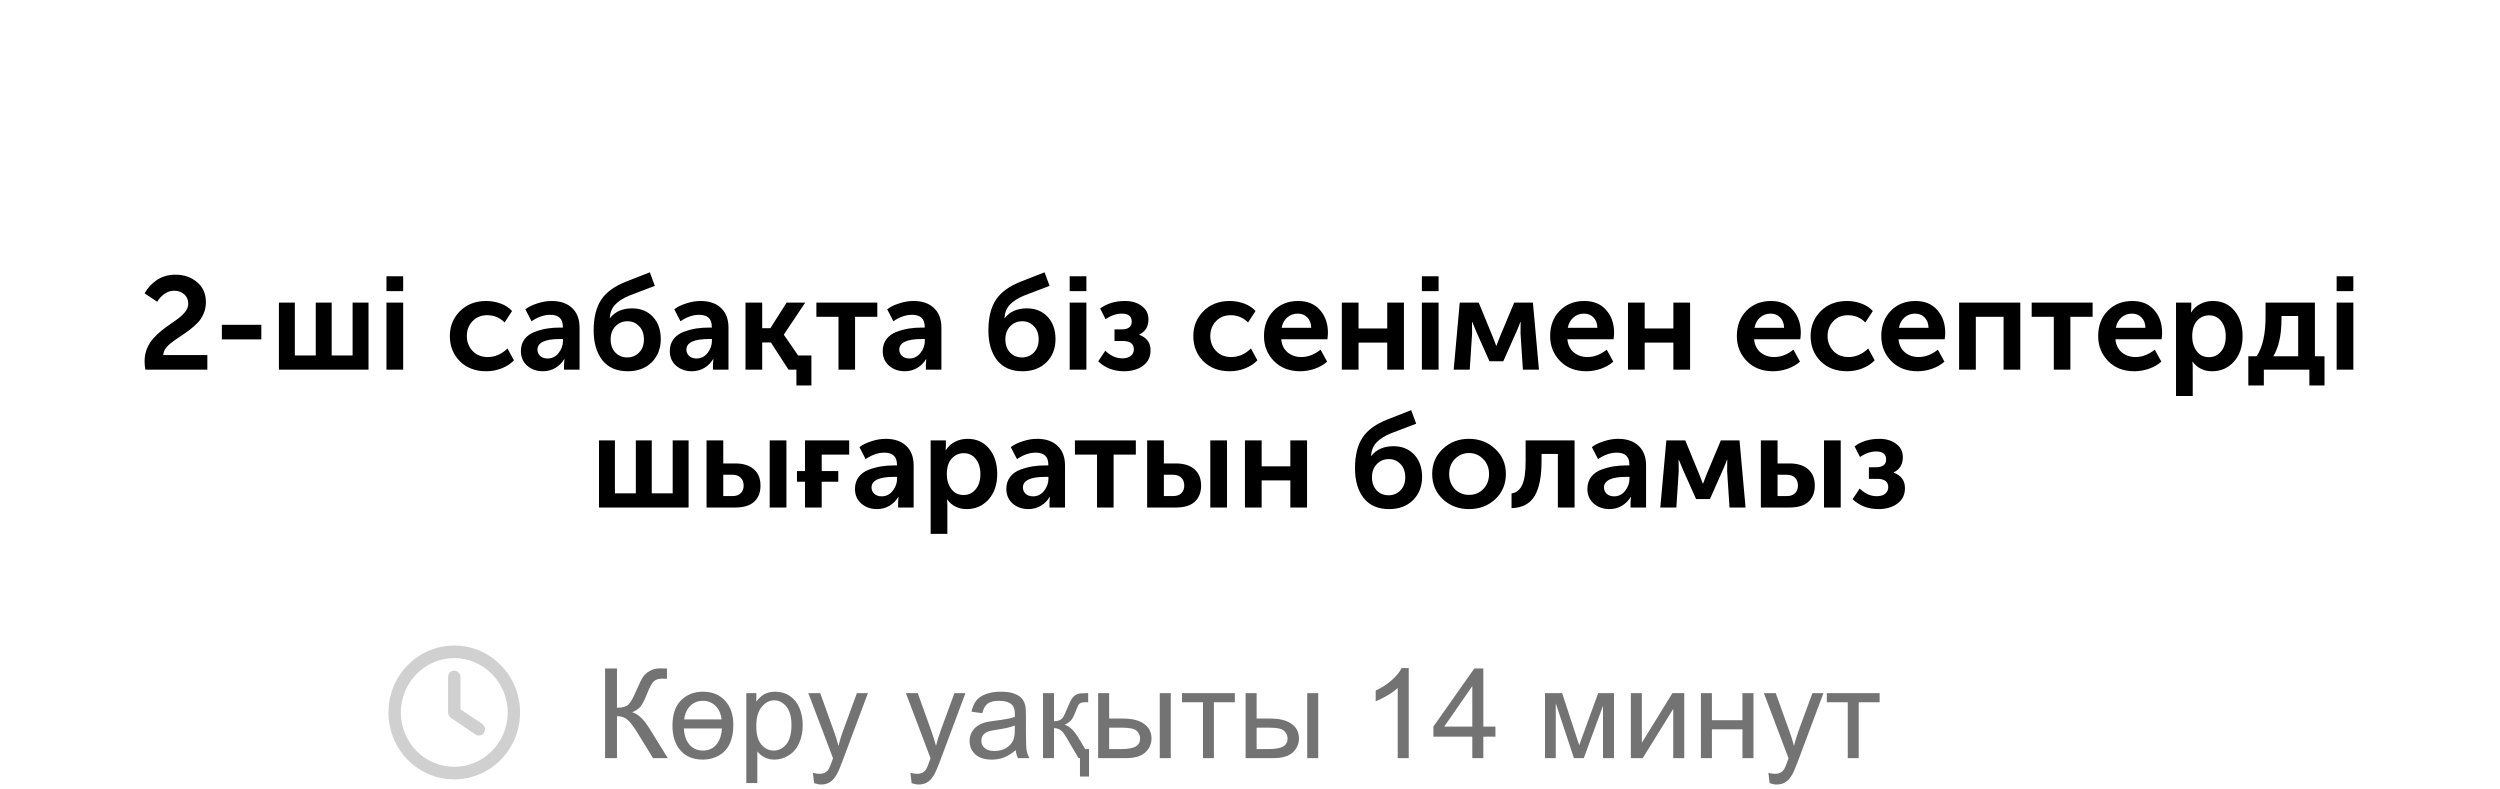 <?xml version="1.0" encoding="UTF-8"?> <svg xmlns="http://www.w3.org/2000/svg" width="399" height="126" viewBox="0 0 399 126" fill="none"> <path d="M71.516 108.033C71.516 107.491 71.926 107.032 72.5 107.032C73.033 107.032 73.484 107.491 73.484 108.033V113.205L76.971 115.541C77.422 115.875 77.545 116.501 77.217 116.96C76.93 117.418 76.314 117.544 75.863 117.21L71.926 114.54C71.68 114.373 71.516 114.04 71.516 113.706V108.033ZM72.5 103.027C78.283 103.027 83 107.824 83 113.706C83 119.629 78.283 124.384 72.5 124.384C66.676 124.384 62 119.629 62 113.706C62 107.824 66.676 103.027 72.5 103.027ZM63.969 113.706C63.969 118.503 67.783 122.382 72.5 122.382C77.176 122.382 81.031 118.503 81.031 113.706C81.031 108.951 77.176 105.03 72.5 105.03C67.783 105.03 63.969 108.951 63.969 113.706Z" fill="#D0D0D1"></path> <path d="M96.572 106.684H98.467V112.953C99.333 112.953 99.941 112.787 100.293 112.455C100.645 112.117 101.094 111.309 101.641 110.033C102.038 109.096 102.363 108.435 102.617 108.051C102.878 107.66 103.245 107.335 103.721 107.074C104.196 106.807 104.72 106.674 105.293 106.674C106.022 106.674 106.406 106.68 106.445 106.693V108.334C106.38 108.334 106.253 108.331 106.064 108.324C105.856 108.318 105.729 108.314 105.684 108.314C105.078 108.314 104.629 108.461 104.336 108.754C104.036 109.047 103.695 109.672 103.311 110.629C102.829 111.84 102.422 112.605 102.09 112.924C101.758 113.236 101.361 113.487 100.898 113.676C101.823 113.93 102.734 114.783 103.633 116.234L106.582 121H104.229L101.836 117.113C101.178 116.039 100.628 115.303 100.186 114.906C99.743 114.503 99.17 114.301 98.467 114.301V121H96.572V106.684ZM117.041 115.668C117.041 118.09 116.26 119.734 114.697 120.6C113.936 121.023 113.099 121.234 112.188 121.234C110.612 121.234 109.391 120.717 108.525 119.682C107.725 118.718 107.324 117.429 107.324 115.814C107.324 113.894 107.858 112.471 108.926 111.547C109.818 110.779 110.905 110.395 112.188 110.395C113.717 110.395 114.919 110.899 115.791 111.908C116.624 112.865 117.041 114.118 117.041 115.668ZM115.176 114.818C115.065 113.979 114.795 113.318 114.365 112.836C113.786 112.178 113.06 111.85 112.188 111.85C111.309 111.85 110.579 112.178 110 112.836C109.57 113.318 109.3 113.979 109.189 114.818H115.176ZM115.225 116.264H109.141C109.193 117.266 109.456 118.083 109.932 118.715C110.479 119.431 111.23 119.789 112.188 119.789C113.145 119.789 113.893 119.428 114.434 118.705C114.902 118.08 115.166 117.266 115.225 116.264ZM119.111 124.975V110.629H120.713V111.977C121.09 111.449 121.517 111.055 121.992 110.795C122.467 110.528 123.044 110.395 123.721 110.395C124.606 110.395 125.387 110.622 126.064 111.078C126.742 111.534 127.253 112.178 127.598 113.012C127.943 113.839 128.115 114.747 128.115 115.736C128.115 116.798 127.923 117.755 127.539 118.607C127.161 119.454 126.608 120.105 125.879 120.561C125.156 121.01 124.395 121.234 123.594 121.234C123.008 121.234 122.48 121.111 122.012 120.863C121.549 120.616 121.169 120.303 120.869 119.926V124.975H119.111ZM120.703 115.873C120.703 117.208 120.973 118.194 121.514 118.832C122.054 119.47 122.708 119.789 123.477 119.789C124.258 119.789 124.925 119.46 125.479 118.803C126.038 118.139 126.318 117.113 126.318 115.727C126.318 114.405 126.045 113.415 125.498 112.758C124.958 112.1 124.31 111.771 123.555 111.771C122.806 111.771 122.142 112.123 121.562 112.826C120.99 113.523 120.703 114.538 120.703 115.873ZM129.932 124.994L129.736 123.344C130.12 123.448 130.456 123.5 130.742 123.5C131.133 123.5 131.445 123.435 131.68 123.305C131.914 123.174 132.106 122.992 132.256 122.758C132.367 122.582 132.546 122.146 132.793 121.449C132.826 121.352 132.878 121.208 132.949 121.02L129.014 110.629H130.908L133.066 116.635C133.346 117.396 133.597 118.197 133.818 119.037C134.02 118.23 134.261 117.442 134.541 116.674L136.758 110.629H138.516L134.57 121.176C134.147 122.315 133.818 123.1 133.584 123.529C133.271 124.109 132.913 124.532 132.51 124.799C132.106 125.072 131.624 125.209 131.064 125.209C130.726 125.209 130.348 125.137 129.932 124.994ZM145.498 124.994L145.303 123.344C145.687 123.448 146.022 123.5 146.309 123.5C146.699 123.5 147.012 123.435 147.246 123.305C147.48 123.174 147.673 122.992 147.822 122.758C147.933 122.582 148.112 122.146 148.359 121.449C148.392 121.352 148.444 121.208 148.516 121.02L144.58 110.629H146.475L148.633 116.635C148.913 117.396 149.163 118.197 149.385 119.037C149.587 118.23 149.827 117.442 150.107 116.674L152.324 110.629H154.082L150.137 121.176C149.714 122.315 149.385 123.1 149.15 123.529C148.838 124.109 148.48 124.532 148.076 124.799C147.673 125.072 147.191 125.209 146.631 125.209C146.292 125.209 145.915 125.137 145.498 124.994ZM162.109 119.721C161.458 120.274 160.83 120.665 160.225 120.893C159.626 121.12 158.981 121.234 158.291 121.234C157.152 121.234 156.276 120.958 155.664 120.404C155.052 119.844 154.746 119.132 154.746 118.266C154.746 117.758 154.86 117.296 155.088 116.879C155.322 116.456 155.625 116.117 155.996 115.863C156.374 115.609 156.797 115.417 157.266 115.287C157.611 115.196 158.132 115.108 158.828 115.023C160.247 114.854 161.292 114.652 161.963 114.418C161.969 114.177 161.973 114.024 161.973 113.959C161.973 113.243 161.807 112.738 161.475 112.445C161.025 112.048 160.358 111.85 159.473 111.85C158.646 111.85 158.034 111.996 157.637 112.289C157.246 112.576 156.956 113.087 156.768 113.822L155.049 113.588C155.205 112.852 155.462 112.26 155.82 111.811C156.178 111.355 156.696 111.007 157.373 110.766C158.05 110.518 158.835 110.395 159.727 110.395C160.612 110.395 161.331 110.499 161.885 110.707C162.438 110.915 162.845 111.179 163.105 111.498C163.366 111.811 163.548 112.208 163.652 112.689C163.711 112.989 163.74 113.529 163.74 114.311V116.654C163.74 118.288 163.776 119.324 163.848 119.76C163.926 120.189 164.076 120.603 164.297 121H162.461C162.279 120.635 162.161 120.209 162.109 119.721ZM161.963 115.795C161.325 116.055 160.368 116.277 159.092 116.459C158.369 116.563 157.858 116.68 157.559 116.811C157.259 116.941 157.028 117.133 156.865 117.387C156.702 117.634 156.621 117.911 156.621 118.217C156.621 118.686 156.797 119.076 157.148 119.389C157.507 119.701 158.027 119.857 158.711 119.857C159.388 119.857 159.99 119.711 160.518 119.418C161.045 119.118 161.432 118.712 161.68 118.197C161.868 117.8 161.963 117.214 161.963 116.439V115.795ZM173.809 123.939H172.363V121H172.129L170.254 117.787C169.948 117.26 169.681 116.892 169.453 116.684C169.108 116.365 168.698 116.205 168.223 116.205V121H166.465V110.629H168.223V115.111C168.874 115.111 169.355 114.9 169.668 114.477C169.772 114.34 170.013 113.819 170.391 112.914C170.651 112.289 170.846 111.872 170.977 111.664C171.263 111.189 171.595 110.889 171.973 110.766C172.253 110.674 172.702 110.629 173.32 110.629H173.672V112.084L173.184 112.074C172.695 112.068 172.35 112.195 172.148 112.455C172.083 112.54 171.924 112.908 171.67 113.559C171.429 114.171 171.217 114.597 171.035 114.838C170.788 115.163 170.413 115.443 169.912 115.678C170.674 115.88 171.416 116.583 172.139 117.787L173.203 119.555H173.809V123.939ZM185.098 110.629H186.855V121H185.098V110.629ZM175.264 110.629H177.021V114.682H179.248C180.7 114.682 181.816 114.965 182.598 115.531C183.385 116.091 183.779 116.866 183.779 117.855C183.779 118.721 183.451 119.464 182.793 120.082C182.142 120.694 181.097 121 179.658 121H175.264V110.629ZM177.021 119.555H178.867C179.98 119.555 180.775 119.418 181.25 119.145C181.725 118.871 181.963 118.445 181.963 117.865C181.963 117.416 181.787 117.016 181.436 116.664C181.084 116.312 180.306 116.137 179.102 116.137H177.021V119.555ZM188.652 110.629H197.08V112.084H193.74V121H191.992V112.084H188.652V110.629ZM208.633 110.629H210.391V121H208.633V110.629ZM198.799 110.629H200.557V114.682H202.783C204.235 114.682 205.352 114.965 206.133 115.531C206.921 116.091 207.314 116.866 207.314 117.855C207.314 118.721 206.986 119.464 206.328 120.082C205.677 120.694 204.632 121 203.193 121H198.799V110.629ZM200.557 119.555H202.402C203.516 119.555 204.31 119.418 204.785 119.145C205.26 118.871 205.498 118.445 205.498 117.865C205.498 117.416 205.322 117.016 204.971 116.664C204.619 116.312 203.841 116.137 202.637 116.137H200.557V119.555ZM224.834 121H223.076V109.799C222.653 110.202 222.096 110.606 221.406 111.01C220.723 111.413 220.107 111.716 219.561 111.918V110.219C220.544 109.757 221.403 109.197 222.139 108.539C222.874 107.882 223.395 107.243 223.701 106.625H224.834V121ZM234.98 121V117.572H228.77V115.961L235.303 106.684H236.738V115.961H238.672V117.572H236.738V121H234.98ZM234.98 115.961V109.506L230.498 115.961H234.98ZM246.582 110.629H249.316L252.041 118.93L255.068 110.629H257.598V121H255.84V112.65L252.773 121H251.201L248.301 112.25V121H246.582V110.629ZM260.283 110.629H262.041V118.539L266.914 110.629H268.809V121H267.051V113.139L262.178 121H260.283V110.629ZM271.465 110.629H273.223V114.945H278.096V110.629H279.854V121H278.096V116.4H273.223V121H271.465V110.629ZM282.432 124.994L282.236 123.344C282.62 123.448 282.956 123.5 283.242 123.5C283.633 123.5 283.945 123.435 284.18 123.305C284.414 123.174 284.606 122.992 284.756 122.758C284.867 122.582 285.046 122.146 285.293 121.449C285.326 121.352 285.378 121.208 285.449 121.02L281.514 110.629H283.408L285.566 116.635C285.846 117.396 286.097 118.197 286.318 119.037C286.52 118.23 286.761 117.442 287.041 116.674L289.258 110.629H291.016L287.07 121.176C286.647 122.315 286.318 123.1 286.084 123.529C285.771 124.109 285.413 124.532 285.01 124.799C284.606 125.072 284.124 125.209 283.564 125.209C283.226 125.209 282.848 125.137 282.432 124.994ZM291.562 110.629H299.99V112.084H296.65V121H294.902V112.084H291.562V110.629Z" fill="#737374"></path> <path d="M23.202 59C23.118 58.524 23.076 58.083 23.076 57.677C23.076 56.949 23.202 56.27 23.454 55.64C23.72 55.01 24.056 54.471 24.462 54.023C24.868 53.561 25.316 53.134 25.806 52.742C26.31 52.35 26.807 51.986 27.297 51.65C27.801 51.314 28.256 50.985 28.662 50.663C29.068 50.341 29.397 49.998 29.649 49.634C29.915 49.256 30.048 48.871 30.048 48.479C30.048 47.849 29.831 47.345 29.397 46.967C28.963 46.589 28.424 46.4 27.78 46.4C27.234 46.4 26.723 46.568 26.247 46.904C25.771 47.24 25.386 47.66 25.092 48.164L23.076 46.82C23.552 45.952 24.21 45.238 25.05 44.678C25.89 44.118 26.877 43.838 28.011 43.838C29.369 43.838 30.517 44.237 31.455 45.035C32.393 45.819 32.862 46.89 32.862 48.248C32.862 48.892 32.736 49.501 32.484 50.075C32.246 50.635 31.931 51.118 31.539 51.524C31.147 51.93 30.706 52.315 30.216 52.679C29.74 53.043 29.264 53.379 28.788 53.687C28.312 53.995 27.871 54.303 27.465 54.611C27.059 54.905 26.723 55.227 26.457 55.577C26.205 55.927 26.072 56.291 26.058 56.669H33.093V59H23.202ZM35.408 54.17V51.839H41.709V54.17H35.408ZM44.515 59V48.29H47.056V56.732H50.395V48.29H52.936V56.732H56.275V48.29H58.816V59H44.515ZM61.68 46.463V44.09H64.347V46.463H61.68ZM61.68 59V48.29H64.347V59H61.68ZM71.796 53.645C71.796 52.077 72.328 50.754 73.392 49.676C74.47 48.584 75.877 48.038 77.613 48.038C78.383 48.038 79.139 48.171 79.881 48.437C80.623 48.703 81.239 49.102 81.729 49.634L80.532 51.461C79.762 50.691 78.838 50.306 77.76 50.306C76.794 50.306 76.01 50.628 75.408 51.272C74.806 51.902 74.505 52.686 74.505 53.624C74.505 54.562 74.813 55.36 75.429 56.018C76.045 56.662 76.85 56.984 77.844 56.984C79.006 56.984 80.056 56.529 80.994 55.619L82.023 57.509C81.519 58.041 80.868 58.468 80.07 58.79C79.286 59.098 78.467 59.252 77.613 59.252C75.877 59.252 74.47 58.72 73.392 57.656C72.328 56.578 71.796 55.241 71.796 53.645ZM83.132 56.039C83.132 55.283 83.335 54.639 83.741 54.107C84.161 53.575 84.707 53.19 85.379 52.952C86.065 52.7 86.723 52.525 87.353 52.427C87.997 52.329 88.669 52.28 89.369 52.28H89.831V52.133C89.831 50.873 89.159 50.243 87.815 50.243C86.835 50.243 85.841 50.586 84.833 51.272L83.846 49.361C84.308 48.997 84.931 48.689 85.715 48.437C86.499 48.171 87.276 48.038 88.046 48.038C89.446 48.038 90.538 48.416 91.322 49.172C92.106 49.914 92.498 50.957 92.498 52.301V59H90.02V58.097L90.083 57.32H90.041C89.705 57.894 89.236 58.363 88.634 58.727C88.032 59.077 87.374 59.252 86.66 59.252C85.666 59.252 84.826 58.958 84.14 58.37C83.468 57.768 83.132 56.991 83.132 56.039ZM85.778 55.808C85.778 56.186 85.918 56.515 86.198 56.795C86.492 57.075 86.891 57.215 87.395 57.215C88.109 57.215 88.697 56.921 89.159 56.333C89.621 55.745 89.852 55.101 89.852 54.401V54.107H89.39C86.982 54.107 85.778 54.674 85.778 55.808ZM94.748 52.742C94.748 50.698 95.147 49.067 95.945 47.849C96.743 46.631 98.101 45.651 100.019 44.909L103.715 43.46L104.513 45.623L100.439 47.177C99.459 47.583 98.703 48.066 98.171 48.626C97.653 49.186 97.366 49.9 97.31 50.768H97.352C98.178 49.732 99.354 49.214 100.88 49.214C102.252 49.214 103.358 49.662 104.198 50.558C105.038 51.454 105.458 52.644 105.458 54.128C105.458 55.626 104.975 56.858 104.009 57.824C103.043 58.776 101.776 59.252 100.208 59.252C98.416 59.252 97.058 58.664 96.134 57.488C95.21 56.298 94.748 54.716 94.748 52.742ZM97.457 54.149C97.457 55.031 97.709 55.738 98.213 56.27C98.717 56.788 99.347 57.047 100.103 57.047C100.859 57.047 101.489 56.788 101.993 56.27C102.511 55.752 102.77 55.052 102.77 54.17C102.77 53.288 102.518 52.588 102.014 52.07C101.51 51.538 100.887 51.272 100.145 51.272C99.375 51.272 98.731 51.545 98.213 52.091C97.709 52.623 97.457 53.309 97.457 54.149ZM106.901 56.039C106.901 55.283 107.104 54.639 107.51 54.107C107.93 53.575 108.476 53.19 109.148 52.952C109.834 52.7 110.492 52.525 111.122 52.427C111.766 52.329 112.438 52.28 113.138 52.28H113.6V52.133C113.6 50.873 112.928 50.243 111.584 50.243C110.604 50.243 109.61 50.586 108.602 51.272L107.615 49.361C108.077 48.997 108.7 48.689 109.484 48.437C110.268 48.171 111.045 48.038 111.815 48.038C113.215 48.038 114.307 48.416 115.091 49.172C115.875 49.914 116.267 50.957 116.267 52.301V59H113.789V58.097L113.852 57.32H113.81C113.474 57.894 113.005 58.363 112.403 58.727C111.801 59.077 111.143 59.252 110.429 59.252C109.435 59.252 108.595 58.958 107.909 58.37C107.237 57.768 106.901 56.991 106.901 56.039ZM109.547 55.808C109.547 56.186 109.687 56.515 109.967 56.795C110.261 57.075 110.66 57.215 111.164 57.215C111.878 57.215 112.466 56.921 112.928 56.333C113.39 55.745 113.621 55.101 113.621 54.401V54.107H113.159C110.751 54.107 109.547 54.674 109.547 55.808ZM118.979 59V48.29H121.646V52.385H122.948L125.552 48.29H128.513L125.111 53.393V53.435L127.379 56.732H129.5V61.52H127.106V59H125.846L123.032 54.653H121.646V59H118.979ZM133.823 59V50.558H130.295V48.29H140.018V50.558H136.469V59H133.823ZM140.882 56.039C140.882 55.283 141.085 54.639 141.491 54.107C141.911 53.575 142.457 53.19 143.129 52.952C143.815 52.7 144.473 52.525 145.103 52.427C145.747 52.329 146.419 52.28 147.119 52.28H147.581V52.133C147.581 50.873 146.909 50.243 145.565 50.243C144.585 50.243 143.591 50.586 142.583 51.272L141.596 49.361C142.058 48.997 142.681 48.689 143.465 48.437C144.249 48.171 145.026 48.038 145.796 48.038C147.196 48.038 148.288 48.416 149.072 49.172C149.856 49.914 150.248 50.957 150.248 52.301V59H147.77V58.097L147.833 57.32H147.791C147.455 57.894 146.986 58.363 146.384 58.727C145.782 59.077 145.124 59.252 144.41 59.252C143.416 59.252 142.576 58.958 141.89 58.37C141.218 57.768 140.882 56.991 140.882 56.039ZM143.528 55.808C143.528 56.186 143.668 56.515 143.948 56.795C144.242 57.075 144.641 57.215 145.145 57.215C145.859 57.215 146.447 56.921 146.909 56.333C147.371 55.745 147.602 55.101 147.602 54.401V54.107H147.14C144.732 54.107 143.528 54.674 143.528 55.808ZM157.748 52.742C157.748 50.698 158.147 49.067 158.945 47.849C159.743 46.631 161.101 45.651 163.019 44.909L166.715 43.46L167.513 45.623L163.439 47.177C162.459 47.583 161.703 48.066 161.171 48.626C160.653 49.186 160.366 49.9 160.31 50.768H160.352C161.178 49.732 162.354 49.214 163.88 49.214C165.252 49.214 166.358 49.662 167.198 50.558C168.038 51.454 168.458 52.644 168.458 54.128C168.458 55.626 167.975 56.858 167.009 57.824C166.043 58.776 164.776 59.252 163.208 59.252C161.416 59.252 160.058 58.664 159.134 57.488C158.21 56.298 157.748 54.716 157.748 52.742ZM160.457 54.149C160.457 55.031 160.709 55.738 161.213 56.27C161.717 56.788 162.347 57.047 163.103 57.047C163.859 57.047 164.489 56.788 164.993 56.27C165.511 55.752 165.77 55.052 165.77 54.17C165.77 53.288 165.518 52.588 165.014 52.07C164.51 51.538 163.887 51.272 163.145 51.272C162.375 51.272 161.731 51.545 161.213 52.091C160.709 52.623 160.457 53.309 160.457 54.149ZM170.72 46.463V44.09H173.387V46.463H170.72ZM170.72 59V48.29H173.387V59H170.72ZM175.271 57.677L176.405 55.976C177.245 56.788 178.148 57.194 179.114 57.194C179.688 57.194 180.136 57.068 180.458 56.816C180.794 56.55 180.962 56.193 180.962 55.745C180.962 54.863 180.367 54.422 179.177 54.422H177.875V52.574H178.967C180.073 52.574 180.626 52.161 180.626 51.335C180.626 50.481 180.094 50.054 179.03 50.054C178.19 50.054 177.329 50.348 176.447 50.936L175.586 49.235C176.664 48.437 177.98 48.038 179.534 48.038C180.626 48.038 181.522 48.304 182.222 48.836C182.936 49.354 183.293 50.068 183.293 50.978C183.293 52.126 182.803 52.931 181.823 53.393V53.435C183.027 53.883 183.629 54.702 183.629 55.892C183.629 56.956 183.23 57.782 182.432 58.37C181.634 58.958 180.626 59.252 179.408 59.252C177.77 59.252 176.391 58.727 175.271 57.677ZM190.454 53.645C190.454 52.077 190.986 50.754 192.05 49.676C193.128 48.584 194.535 48.038 196.271 48.038C197.041 48.038 197.797 48.171 198.539 48.437C199.281 48.703 199.897 49.102 200.387 49.634L199.19 51.461C198.42 50.691 197.496 50.306 196.418 50.306C195.452 50.306 194.668 50.628 194.066 51.272C193.464 51.902 193.163 52.686 193.163 53.624C193.163 54.562 193.471 55.36 194.087 56.018C194.703 56.662 195.508 56.984 196.502 56.984C197.664 56.984 198.714 56.529 199.652 55.619L200.681 57.509C200.177 58.041 199.526 58.468 198.728 58.79C197.944 59.098 197.125 59.252 196.271 59.252C194.535 59.252 193.128 58.72 192.05 57.656C190.986 56.578 190.454 55.241 190.454 53.645ZM201.733 53.645C201.733 51.993 202.237 50.649 203.245 49.613C204.267 48.563 205.583 48.038 207.193 48.038C208.677 48.038 209.839 48.521 210.679 49.487C211.519 50.439 211.939 51.65 211.939 53.12C211.939 53.358 211.911 53.701 211.855 54.149H204.484C204.568 55.045 204.911 55.745 205.513 56.249C206.115 56.739 206.843 56.984 207.697 56.984C208.761 56.984 209.783 56.592 210.763 55.808L211.813 57.719C211.281 58.195 210.623 58.573 209.839 58.853C209.069 59.119 208.292 59.252 207.508 59.252C205.786 59.252 204.393 58.713 203.329 57.635C202.265 56.543 201.733 55.213 201.733 53.645ZM204.547 52.322H209.272C209.258 51.622 209.048 51.069 208.642 50.663C208.25 50.257 207.746 50.054 207.13 50.054C206.458 50.054 205.891 50.264 205.429 50.684C204.967 51.09 204.673 51.636 204.547 52.322ZM214.156 59V48.29H216.823V52.427H221.401V48.29H224.068V59H221.401V54.674H216.823V59H214.156ZM226.932 46.463V44.09H229.599V46.463H226.932ZM226.932 59V48.29H229.599V59H226.932ZM232.008 59L232.974 48.29H235.998L238.266 53.813L238.791 55.178H238.833C239.029 54.674 239.204 54.219 239.358 53.813L241.668 48.29H244.65L245.616 59H243.054L242.676 53.204L242.697 51.377H242.655C242.459 51.909 242.249 52.427 242.025 52.931L239.925 57.656H237.72L235.62 52.952L234.969 51.377H234.927L234.948 53.204L234.57 59H232.008ZM247.404 53.645C247.404 51.993 247.908 50.649 248.916 49.613C249.938 48.563 251.254 48.038 252.864 48.038C254.348 48.038 255.51 48.521 256.35 49.487C257.19 50.439 257.61 51.65 257.61 53.12C257.61 53.358 257.582 53.701 257.526 54.149H250.155C250.239 55.045 250.582 55.745 251.184 56.249C251.786 56.739 252.514 56.984 253.368 56.984C254.432 56.984 255.454 56.592 256.434 55.808L257.484 57.719C256.952 58.195 256.294 58.573 255.51 58.853C254.74 59.119 253.963 59.252 253.179 59.252C251.457 59.252 250.064 58.713 249 57.635C247.936 56.543 247.404 55.213 247.404 53.645ZM250.218 52.322H254.943C254.929 51.622 254.719 51.069 254.313 50.663C253.921 50.257 253.417 50.054 252.801 50.054C252.129 50.054 251.562 50.264 251.1 50.684C250.638 51.09 250.344 51.636 250.218 52.322ZM259.826 59V48.29H262.493V52.427H267.071V48.29H269.738V59H267.071V54.674H262.493V59H259.826ZM277.202 53.645C277.202 51.993 277.706 50.649 278.714 49.613C279.736 48.563 281.052 48.038 282.662 48.038C284.146 48.038 285.308 48.521 286.148 49.487C286.988 50.439 287.408 51.65 287.408 53.12C287.408 53.358 287.38 53.701 287.324 54.149H279.953C280.037 55.045 280.38 55.745 280.982 56.249C281.584 56.739 282.312 56.984 283.166 56.984C284.23 56.984 285.252 56.592 286.232 55.808L287.282 57.719C286.75 58.195 286.092 58.573 285.308 58.853C284.538 59.119 283.761 59.252 282.977 59.252C281.255 59.252 279.862 58.713 278.798 57.635C277.734 56.543 277.202 55.213 277.202 53.645ZM280.016 52.322H284.741C284.727 51.622 284.517 51.069 284.111 50.663C283.719 50.257 283.215 50.054 282.599 50.054C281.927 50.054 281.36 50.264 280.898 50.684C280.436 51.09 280.142 51.636 280.016 52.322ZM288.973 53.645C288.973 52.077 289.505 50.754 290.569 49.676C291.647 48.584 293.054 48.038 294.79 48.038C295.56 48.038 296.316 48.171 297.058 48.437C297.8 48.703 298.416 49.102 298.906 49.634L297.709 51.461C296.939 50.691 296.015 50.306 294.937 50.306C293.971 50.306 293.187 50.628 292.585 51.272C291.983 51.902 291.682 52.686 291.682 53.624C291.682 54.562 291.99 55.36 292.606 56.018C293.222 56.662 294.027 56.984 295.021 56.984C296.183 56.984 297.233 56.529 298.171 55.619L299.2 57.509C298.696 58.041 298.045 58.468 297.247 58.79C296.463 59.098 295.644 59.252 294.79 59.252C293.054 59.252 291.647 58.72 290.569 57.656C289.505 56.578 288.973 55.241 288.973 53.645ZM300.253 53.645C300.253 51.993 300.757 50.649 301.765 49.613C302.787 48.563 304.103 48.038 305.713 48.038C307.197 48.038 308.359 48.521 309.199 49.487C310.039 50.439 310.459 51.65 310.459 53.12C310.459 53.358 310.431 53.701 310.375 54.149H303.004C303.088 55.045 303.431 55.745 304.033 56.249C304.635 56.739 305.363 56.984 306.217 56.984C307.281 56.984 308.303 56.592 309.283 55.808L310.333 57.719C309.801 58.195 309.143 58.573 308.359 58.853C307.589 59.119 306.812 59.252 306.028 59.252C304.306 59.252 302.913 58.713 301.849 57.635C300.785 56.543 300.253 55.213 300.253 53.645ZM303.067 52.322H307.792C307.778 51.622 307.568 51.069 307.162 50.663C306.77 50.257 306.266 50.054 305.65 50.054C304.978 50.054 304.411 50.264 303.949 50.684C303.487 51.09 303.193 51.636 303.067 52.322ZM312.675 59V48.29H322.44V59H319.773V50.558H315.342V59H312.675ZM327.786 59V50.558H324.258V48.29H333.981V50.558H330.432V59H327.786ZM334.87 53.645C334.87 51.993 335.374 50.649 336.382 49.613C337.404 48.563 338.72 48.038 340.33 48.038C341.814 48.038 342.976 48.521 343.816 49.487C344.656 50.439 345.076 51.65 345.076 53.12C345.076 53.358 345.048 53.701 344.992 54.149H337.621C337.705 55.045 338.048 55.745 338.65 56.249C339.252 56.739 339.98 56.984 340.834 56.984C341.898 56.984 342.92 56.592 343.9 55.808L344.95 57.719C344.418 58.195 343.76 58.573 342.976 58.853C342.206 59.119 341.429 59.252 340.645 59.252C338.923 59.252 337.53 58.713 336.466 57.635C335.402 56.543 334.87 55.213 334.87 53.645ZM337.684 52.322H342.409C342.395 51.622 342.185 51.069 341.779 50.663C341.387 50.257 340.883 50.054 340.267 50.054C339.595 50.054 339.028 50.264 338.566 50.684C338.104 51.09 337.81 51.636 337.684 52.322ZM347.292 63.2V48.29H349.728V49.088L349.686 49.844H349.728C350.078 49.27 350.554 48.829 351.156 48.521C351.772 48.199 352.444 48.038 353.172 48.038C354.614 48.038 355.762 48.556 356.616 49.592C357.484 50.628 357.918 51.979 357.918 53.645C357.918 55.325 357.456 56.683 356.532 57.719C355.622 58.741 354.453 59.252 353.025 59.252C351.751 59.252 350.722 58.748 349.938 57.74H349.896C349.938 57.992 349.959 58.3 349.959 58.664V63.2H347.292ZM349.875 53.708C349.875 54.604 350.113 55.381 350.589 56.039C351.065 56.683 351.716 57.005 352.542 57.005C353.312 57.005 353.949 56.711 354.453 56.123C354.971 55.521 355.23 54.709 355.23 53.687C355.23 52.679 354.985 51.867 354.495 51.251C354.005 50.635 353.368 50.327 352.584 50.327C351.814 50.327 351.17 50.614 350.652 51.188C350.134 51.748 349.875 52.588 349.875 53.708ZM362.822 56.858H366.791V50.432H364.124V50.936C364.124 53.442 363.69 55.416 362.822 56.858ZM358.832 56.858H360.155C361.107 55.458 361.583 53.344 361.583 50.516V48.29H369.458V56.858H370.991V61.52H368.576V59H361.31V61.52H358.832V56.858ZM372.927 46.463V44.09H375.594V46.463H372.927ZM372.927 59V48.29H375.594V59H372.927ZM95.6 81V70.29H98.141V78.732H101.48V70.29H104.021V78.732H107.36V70.29H109.901V81H95.6ZM122.845 81V70.29H125.512V81H122.845ZM112.765 81V70.29H115.432V73.965H117.343C118.617 73.965 119.604 74.273 120.304 74.889C121.018 75.491 121.375 76.366 121.375 77.514C121.375 78.592 121.039 79.446 120.367 80.076C119.695 80.692 118.68 81 117.322 81H112.765ZM115.432 79.173H116.902C117.49 79.173 117.931 79.019 118.225 78.711C118.533 78.403 118.687 77.997 118.687 77.493C118.687 76.975 118.533 76.562 118.225 76.254C117.917 75.932 117.462 75.771 116.86 75.771H115.432V79.173ZM128.476 81V76.884H127.195V75.183H128.476V70.29H135.532V72.558H131.143V75.183H133.789V76.884H131.143V81H128.476ZM136.453 78.039C136.453 77.283 136.656 76.639 137.062 76.107C137.482 75.575 138.028 75.19 138.7 74.952C139.386 74.7 140.044 74.525 140.674 74.427C141.318 74.329 141.99 74.28 142.69 74.28H143.152V74.133C143.152 72.873 142.48 72.243 141.136 72.243C140.156 72.243 139.162 72.586 138.154 73.272L137.167 71.361C137.629 70.997 138.252 70.689 139.036 70.437C139.82 70.171 140.597 70.038 141.367 70.038C142.767 70.038 143.859 70.416 144.643 71.172C145.427 71.914 145.819 72.957 145.819 74.301V81H143.341V80.097L143.404 79.32H143.362C143.026 79.894 142.557 80.363 141.955 80.727C141.353 81.077 140.695 81.252 139.981 81.252C138.987 81.252 138.147 80.958 137.461 80.37C136.789 79.768 136.453 78.991 136.453 78.039ZM139.099 77.808C139.099 78.186 139.239 78.515 139.519 78.795C139.813 79.075 140.212 79.215 140.716 79.215C141.43 79.215 142.018 78.921 142.48 78.333C142.942 77.745 143.173 77.101 143.173 76.401V76.107H142.711C140.303 76.107 139.099 76.674 139.099 77.808ZM148.531 85.2V70.29H150.967V71.088L150.925 71.844H150.967C151.317 71.27 151.793 70.829 152.395 70.521C153.011 70.199 153.683 70.038 154.411 70.038C155.853 70.038 157.001 70.556 157.855 71.592C158.723 72.628 159.157 73.979 159.157 75.645C159.157 77.325 158.695 78.683 157.771 79.719C156.861 80.741 155.692 81.252 154.264 81.252C152.99 81.252 151.961 80.748 151.177 79.74H151.135C151.177 79.992 151.198 80.3 151.198 80.664V85.2H148.531ZM151.114 75.708C151.114 76.604 151.352 77.381 151.828 78.039C152.304 78.683 152.955 79.005 153.781 79.005C154.551 79.005 155.188 78.711 155.692 78.123C156.21 77.521 156.469 76.709 156.469 75.687C156.469 74.679 156.224 73.867 155.734 73.251C155.244 72.635 154.607 72.327 153.823 72.327C153.053 72.327 152.409 72.614 151.891 73.188C151.373 73.748 151.114 74.588 151.114 75.708ZM160.611 78.039C160.611 77.283 160.814 76.639 161.22 76.107C161.64 75.575 162.186 75.19 162.858 74.952C163.544 74.7 164.202 74.525 164.832 74.427C165.476 74.329 166.148 74.28 166.848 74.28H167.31V74.133C167.31 72.873 166.638 72.243 165.294 72.243C164.314 72.243 163.32 72.586 162.312 73.272L161.325 71.361C161.787 70.997 162.41 70.689 163.194 70.437C163.978 70.171 164.755 70.038 165.525 70.038C166.925 70.038 168.017 70.416 168.801 71.172C169.585 71.914 169.977 72.957 169.977 74.301V81H167.499V80.097L167.562 79.32H167.52C167.184 79.894 166.715 80.363 166.113 80.727C165.511 81.077 164.853 81.252 164.139 81.252C163.145 81.252 162.305 80.958 161.619 80.37C160.947 79.768 160.611 78.991 160.611 78.039ZM163.257 77.808C163.257 78.186 163.397 78.515 163.677 78.795C163.971 79.075 164.37 79.215 164.874 79.215C165.588 79.215 166.176 78.921 166.638 78.333C167.1 77.745 167.331 77.101 167.331 76.401V76.107H166.869C164.461 76.107 163.257 76.674 163.257 77.808ZM175.085 81V72.558H171.557V70.29H181.28V72.558H177.731V81H175.085ZM193.166 81V70.29H195.833V81H193.166ZM183.086 81V70.29H185.753V73.965H187.664C188.938 73.965 189.925 74.273 190.625 74.889C191.339 75.491 191.696 76.366 191.696 77.514C191.696 78.592 191.36 79.446 190.688 80.076C190.016 80.692 189.001 81 187.643 81H183.086ZM185.753 79.173H187.223C187.811 79.173 188.252 79.019 188.546 78.711C188.854 78.403 189.008 77.997 189.008 77.493C189.008 76.975 188.854 76.562 188.546 76.254C188.238 75.932 187.783 75.771 187.181 75.771H185.753V79.173ZM198.693 81V70.29H201.36V74.427H205.938V70.29H208.605V81H205.938V76.674H201.36V81H198.693ZM216.257 74.742C216.257 72.698 216.656 71.067 217.454 69.849C218.252 68.631 219.61 67.651 221.528 66.909L225.224 65.46L226.022 67.623L221.948 69.177C220.968 69.583 220.212 70.066 219.68 70.626C219.162 71.186 218.875 71.9 218.819 72.768H218.861C219.687 71.732 220.863 71.214 222.389 71.214C223.761 71.214 224.867 71.662 225.707 72.558C226.547 73.454 226.967 74.644 226.967 76.128C226.967 77.626 226.484 78.858 225.518 79.824C224.552 80.776 223.285 81.252 221.717 81.252C219.925 81.252 218.567 80.664 217.643 79.488C216.719 78.298 216.257 76.716 216.257 74.742ZM218.966 76.149C218.966 77.031 219.218 77.738 219.722 78.27C220.226 78.788 220.856 79.047 221.612 79.047C222.368 79.047 222.998 78.788 223.502 78.27C224.02 77.752 224.279 77.052 224.279 76.17C224.279 75.288 224.027 74.588 223.523 74.07C223.019 73.538 222.396 73.272 221.654 73.272C220.884 73.272 220.24 73.545 219.722 74.091C219.218 74.623 218.966 75.309 218.966 76.149ZM230.279 79.677C229.145 78.613 228.578 77.269 228.578 75.645C228.578 74.021 229.145 72.684 230.279 71.634C231.413 70.57 232.799 70.038 234.437 70.038C236.089 70.038 237.482 70.57 238.616 71.634C239.764 72.684 240.338 74.021 240.338 75.645C240.338 77.269 239.771 78.613 238.637 79.677C237.503 80.727 236.11 81.252 234.458 81.252C232.806 81.252 231.413 80.727 230.279 79.677ZM231.287 75.645C231.287 76.625 231.588 77.43 232.19 78.06C232.806 78.676 233.562 78.984 234.458 78.984C235.354 78.984 236.11 78.676 236.726 78.06C237.342 77.43 237.65 76.625 237.65 75.645C237.65 74.679 237.335 73.881 236.705 73.251C236.089 72.621 235.34 72.306 234.458 72.306C233.576 72.306 232.827 72.621 232.211 73.251C231.595 73.881 231.287 74.679 231.287 75.645ZM241.243 81.105V78.753C241.971 78.655 242.524 78.228 242.902 77.472C243.294 76.702 243.49 75.428 243.49 73.65V70.29H251.302V81H248.635V72.453H246.031V73.65C246.031 76.086 245.66 77.927 244.918 79.173C244.176 80.405 242.951 81.049 241.243 81.105ZM253.347 78.039C253.347 77.283 253.55 76.639 253.956 76.107C254.376 75.575 254.922 75.19 255.594 74.952C256.28 74.7 256.938 74.525 257.568 74.427C258.212 74.329 258.884 74.28 259.584 74.28H260.046V74.133C260.046 72.873 259.374 72.243 258.03 72.243C257.05 72.243 256.056 72.586 255.048 73.272L254.061 71.361C254.523 70.997 255.146 70.689 255.93 70.437C256.714 70.171 257.491 70.038 258.261 70.038C259.661 70.038 260.753 70.416 261.537 71.172C262.321 71.914 262.713 72.957 262.713 74.301V81H260.235V80.097L260.298 79.32H260.256C259.92 79.894 259.451 80.363 258.849 80.727C258.247 81.077 257.589 81.252 256.875 81.252C255.881 81.252 255.041 80.958 254.355 80.37C253.683 79.768 253.347 78.991 253.347 78.039ZM255.993 77.808C255.993 78.186 256.133 78.515 256.413 78.795C256.707 79.075 257.106 79.215 257.61 79.215C258.324 79.215 258.912 78.921 259.374 78.333C259.836 77.745 260.067 77.101 260.067 76.401V76.107H259.605C257.197 76.107 255.993 76.674 255.993 77.808ZM264.984 81L265.95 70.29H268.974L271.242 75.813L271.767 77.178H271.809C272.005 76.674 272.18 76.219 272.334 75.813L274.644 70.29H277.626L278.592 81H276.03L275.652 75.204L275.673 73.377H275.631C275.435 73.909 275.225 74.427 275.001 74.931L272.901 79.656H270.696L268.596 74.952L267.945 73.377H267.903L267.924 75.204L267.546 81H264.984ZM291.112 81V70.29H293.779V81H291.112ZM281.032 81V70.29H283.699V73.965H285.61C286.884 73.965 287.871 74.273 288.571 74.889C289.285 75.491 289.642 76.366 289.642 77.514C289.642 78.592 289.306 79.446 288.634 80.076C287.962 80.692 286.947 81 285.589 81H281.032ZM283.699 79.173H285.169C285.757 79.173 286.198 79.019 286.492 78.711C286.8 78.403 286.954 77.997 286.954 77.493C286.954 76.975 286.8 76.562 286.492 76.254C286.184 75.932 285.729 75.771 285.127 75.771H283.699V79.173ZM295.672 79.677L296.806 77.976C297.646 78.788 298.549 79.194 299.515 79.194C300.089 79.194 300.537 79.068 300.859 78.816C301.195 78.55 301.363 78.193 301.363 77.745C301.363 76.863 300.768 76.422 299.578 76.422H298.276V74.574H299.368C300.474 74.574 301.027 74.161 301.027 73.335C301.027 72.481 300.495 72.054 299.431 72.054C298.591 72.054 297.73 72.348 296.848 72.936L295.987 71.235C297.065 70.437 298.381 70.038 299.935 70.038C301.027 70.038 301.923 70.304 302.623 70.836C303.337 71.354 303.694 72.068 303.694 72.978C303.694 74.126 303.204 74.931 302.224 75.393V75.435C303.428 75.883 304.03 76.702 304.03 77.892C304.03 78.956 303.631 79.782 302.833 80.37C302.035 80.958 301.027 81.252 299.809 81.252C298.171 81.252 296.792 80.727 295.672 79.677Z" fill="black"></path> </svg> 